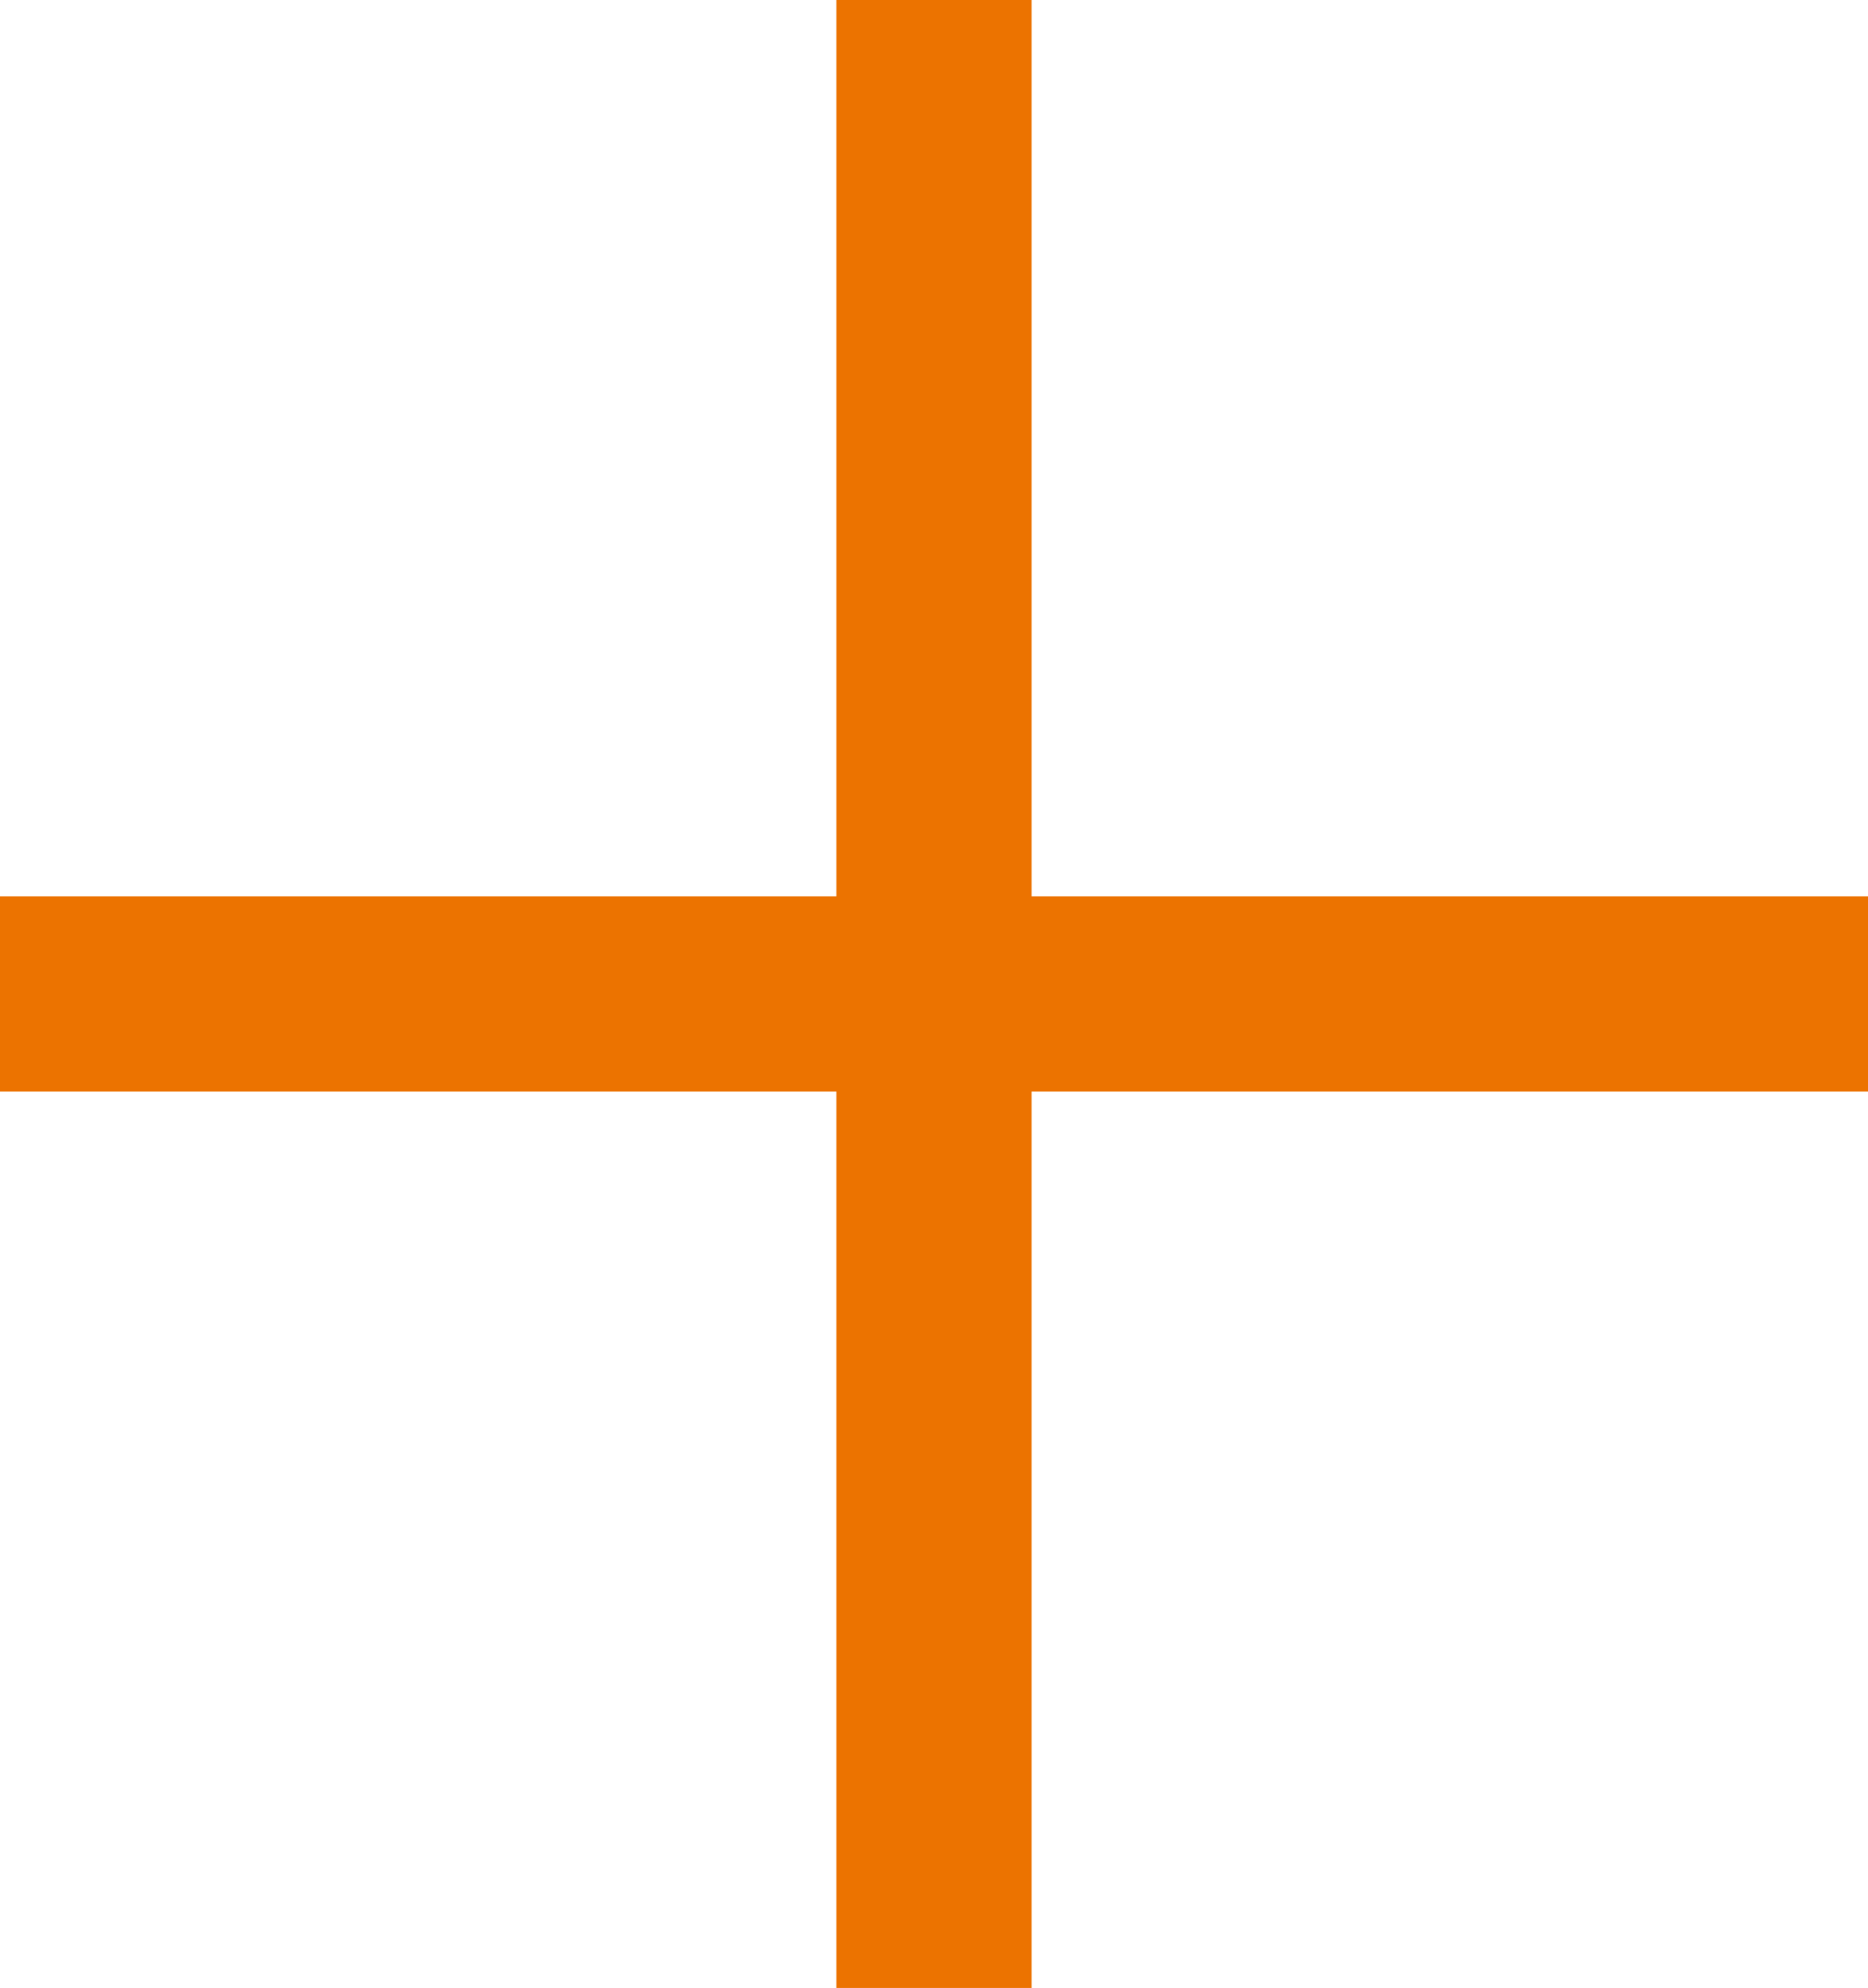 <svg xmlns="http://www.w3.org/2000/svg" width="74.026" height="78.761" viewBox="0 0 74.026 78.761"><defs><style>.a{fill:#ec7300;stroke:#ec7300;stroke-width:3px;}</style></defs><path class="a" d="M81.61-61.822v4.735H48.464v35.513H43.729V-57.087H10.584v-4.735H43.729V-97.335h4.735v35.513Z" transform="translate(-9.084 98.835)"/></svg>